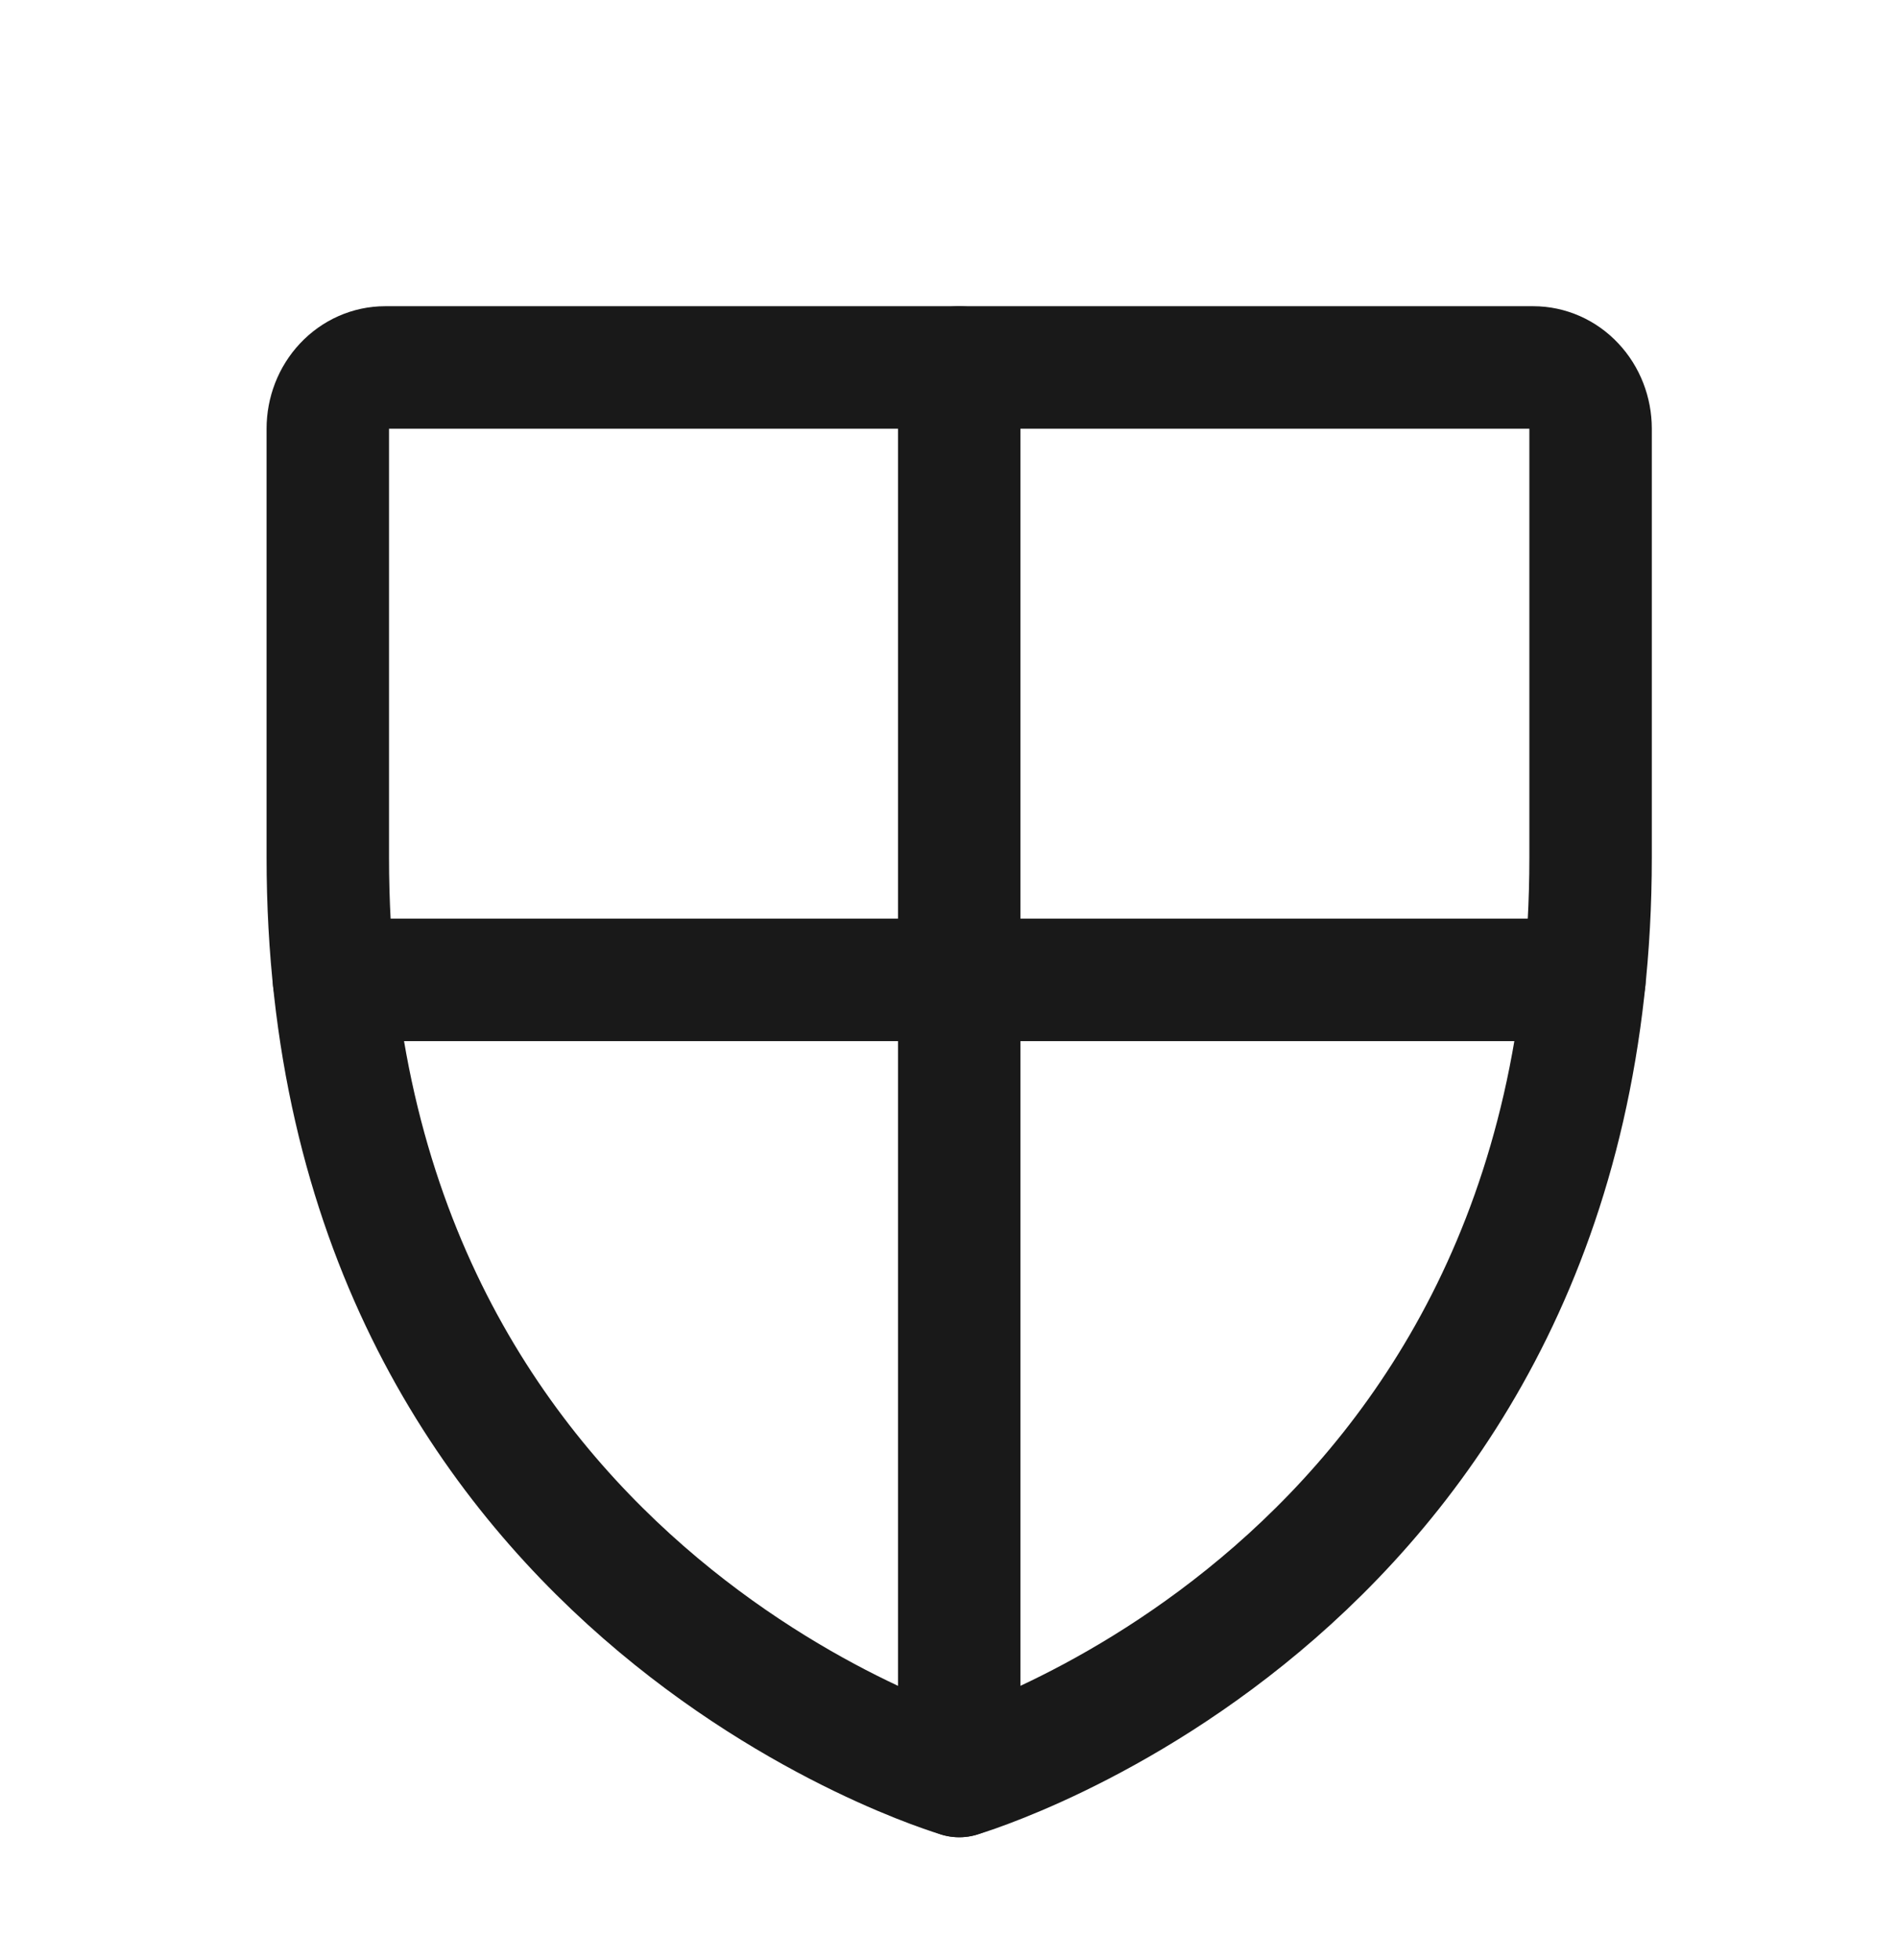 <svg width="31" height="32" viewBox="0 0 31 32" fill="none" xmlns="http://www.w3.org/2000/svg">
<path d="M25.979 14V7C25.979 6.735 25.88 6.48 25.704 6.293C25.529 6.105 25.29 6 25.042 6H6.292C6.043 6 5.805 6.105 5.629 6.293C5.453 6.48 5.354 6.735 5.354 7V14C5.354 26 15.667 29 15.667 29C15.667 29 25.979 26 25.979 14Z" stroke="#191919" stroke-width="2" stroke-linecap="round" stroke-linejoin="round"/>
<path d="M15.667 29V6" stroke="#191919" stroke-width="2" stroke-linecap="round" stroke-linejoin="round"/>
<path d="M5.455 16H25.878" stroke="#191919" stroke-width="2" stroke-linecap="round" stroke-linejoin="round"/>
</svg>
